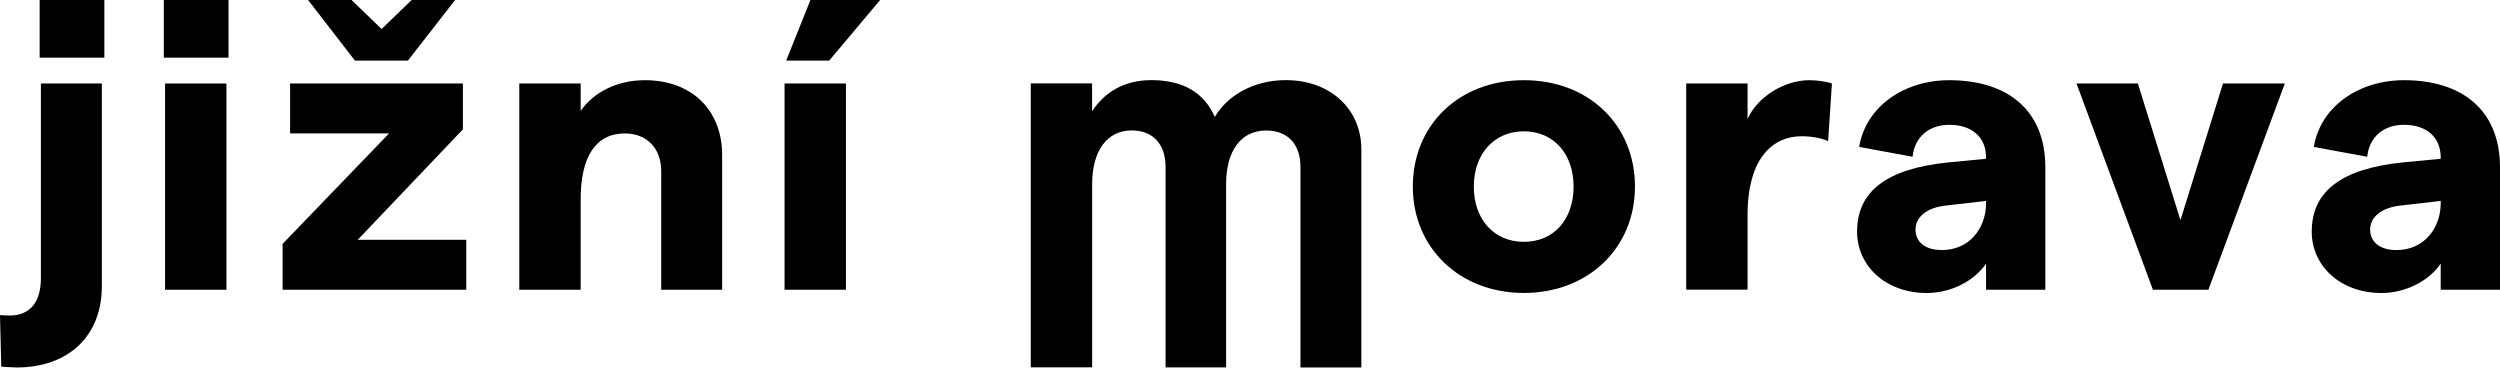 <svg width="78" height="12" viewBox="0 0 78 12" fill="none" xmlns="http://www.w3.org/2000/svg">
<g clip-path="url(#clip0_20_29)">
<path d="M0.039 11.44L0 9.831C0.113 9.84 0.213 9.845 0.299 9.845C0.938 9.845 1.276 9.424 1.276 8.683V2.605H3.177V8.937C3.177 10.482 2.135 11.465 0.52 11.465C0.39 11.465 0.037 11.44 0.037 11.44M3.256 1.799H1.237V0H3.256V1.799Z" fill="black"/>
<path d="M7.13 1.799H5.111V0H7.13V1.799ZM5.15 2.605H7.065V9.04H5.15V2.605Z" fill="black"/>
<path d="M8.817 7.609L12.138 4.163H9.051V2.605H14.443V4.035L11.161 7.482H14.547V9.04H8.817V7.609ZM9.613 0H10.968L11.906 0.905L12.844 0H14.199L12.728 1.89H11.073L9.613 0Z" fill="black"/>
<path d="M16.202 2.605H18.117V3.46C18.506 2.898 19.224 2.502 20.122 2.502C21.568 2.502 22.531 3.421 22.531 4.838V9.04H20.63V5.336C20.63 4.634 20.187 4.163 19.497 4.163C18.585 4.163 18.117 4.891 18.117 6.219V9.04H16.202V2.605Z" fill="black"/>
<path d="M24.478 2.605H26.393V9.04H24.478V2.605ZM25.286 0H27.461L25.871 1.89H24.529L25.286 0Z" fill="black"/>
<path d="M44.08 5.821C44.08 3.906 45.512 2.502 47.545 2.502C49.578 2.502 51.011 3.906 51.011 5.821C51.011 7.736 49.551 9.14 47.545 9.14C45.54 9.14 44.08 7.736 44.08 5.821ZM49.096 5.821C49.096 4.8 48.471 4.097 47.545 4.097C46.619 4.097 45.983 4.8 45.983 5.821C45.983 6.842 46.608 7.545 47.545 7.545C48.483 7.545 49.096 6.842 49.096 5.821Z" fill="black"/>
<path d="M56.205 4.251C55.346 4.251 54.524 4.891 54.524 6.715V9.037H52.61V2.605H54.524V3.715C54.824 3.025 55.671 2.502 56.453 2.502C56.673 2.502 56.973 2.541 57.156 2.605L57.038 4.404C56.815 4.301 56.504 4.251 56.205 4.251Z" fill="black"/>
<path d="M63.815 5.223V9.04H61.965V8.223C61.587 8.785 60.844 9.142 60.115 9.142C58.839 9.142 57.941 8.3 57.941 7.227C57.941 5.951 58.892 5.261 60.779 5.068L61.965 4.954V4.916C61.965 4.276 61.522 3.894 60.819 3.894C60.194 3.894 59.737 4.265 59.672 4.891L58.006 4.584C58.215 3.319 59.412 2.502 60.819 2.502C62.603 2.502 63.815 3.41 63.815 5.223ZM61.965 6.371V6.269L60.74 6.41C60.087 6.474 59.763 6.792 59.763 7.163C59.763 7.534 60.048 7.802 60.584 7.802C61.443 7.802 61.951 7.127 61.965 6.371Z" fill="black"/>
<path d="M64.787 2.605H66.702L68.03 6.87L69.357 2.605H71.286L68.902 9.04H67.171L64.787 2.605Z" fill="black"/>
<path d="M78 5.223V9.04H76.15V8.223C75.772 8.785 75.029 9.142 74.301 9.142C73.024 9.142 72.126 8.3 72.126 7.227C72.126 5.951 73.078 5.261 74.964 5.068L76.15 4.954V4.916C76.15 4.276 75.707 3.894 75.004 3.894C74.377 3.894 73.922 4.265 73.857 4.891L72.191 4.584C72.4 3.319 73.597 2.502 75.004 2.502C76.789 2.502 78 3.41 78 5.223ZM76.15 6.371V6.269L74.925 6.41C74.273 6.474 73.948 6.792 73.948 7.163C73.948 7.534 74.233 7.802 74.769 7.802C75.628 7.802 76.136 7.127 76.15 6.371Z" fill="black"/>
<path d="M32.158 2.602H34.073V3.471C34.451 2.896 35.05 2.5 35.922 2.5C36.939 2.5 37.577 2.909 37.902 3.648C38.255 3.037 39.049 2.5 40.116 2.5C41.537 2.5 42.474 3.432 42.474 4.658V11.464H40.574V5.209C40.574 4.506 40.184 4.072 39.506 4.072C38.712 4.072 38.255 4.711 38.255 5.744V11.462H36.366V5.207C36.366 4.504 35.976 4.069 35.312 4.069C34.53 4.069 34.075 4.72 34.075 5.741V11.46H32.16V2.602H32.158Z" fill="black"/>
</g>
<defs>
<clipPath id="clip0_20_29">
<rect width="78" height="11.465" fill="white"/>
</clipPath>
</defs>
</svg>
